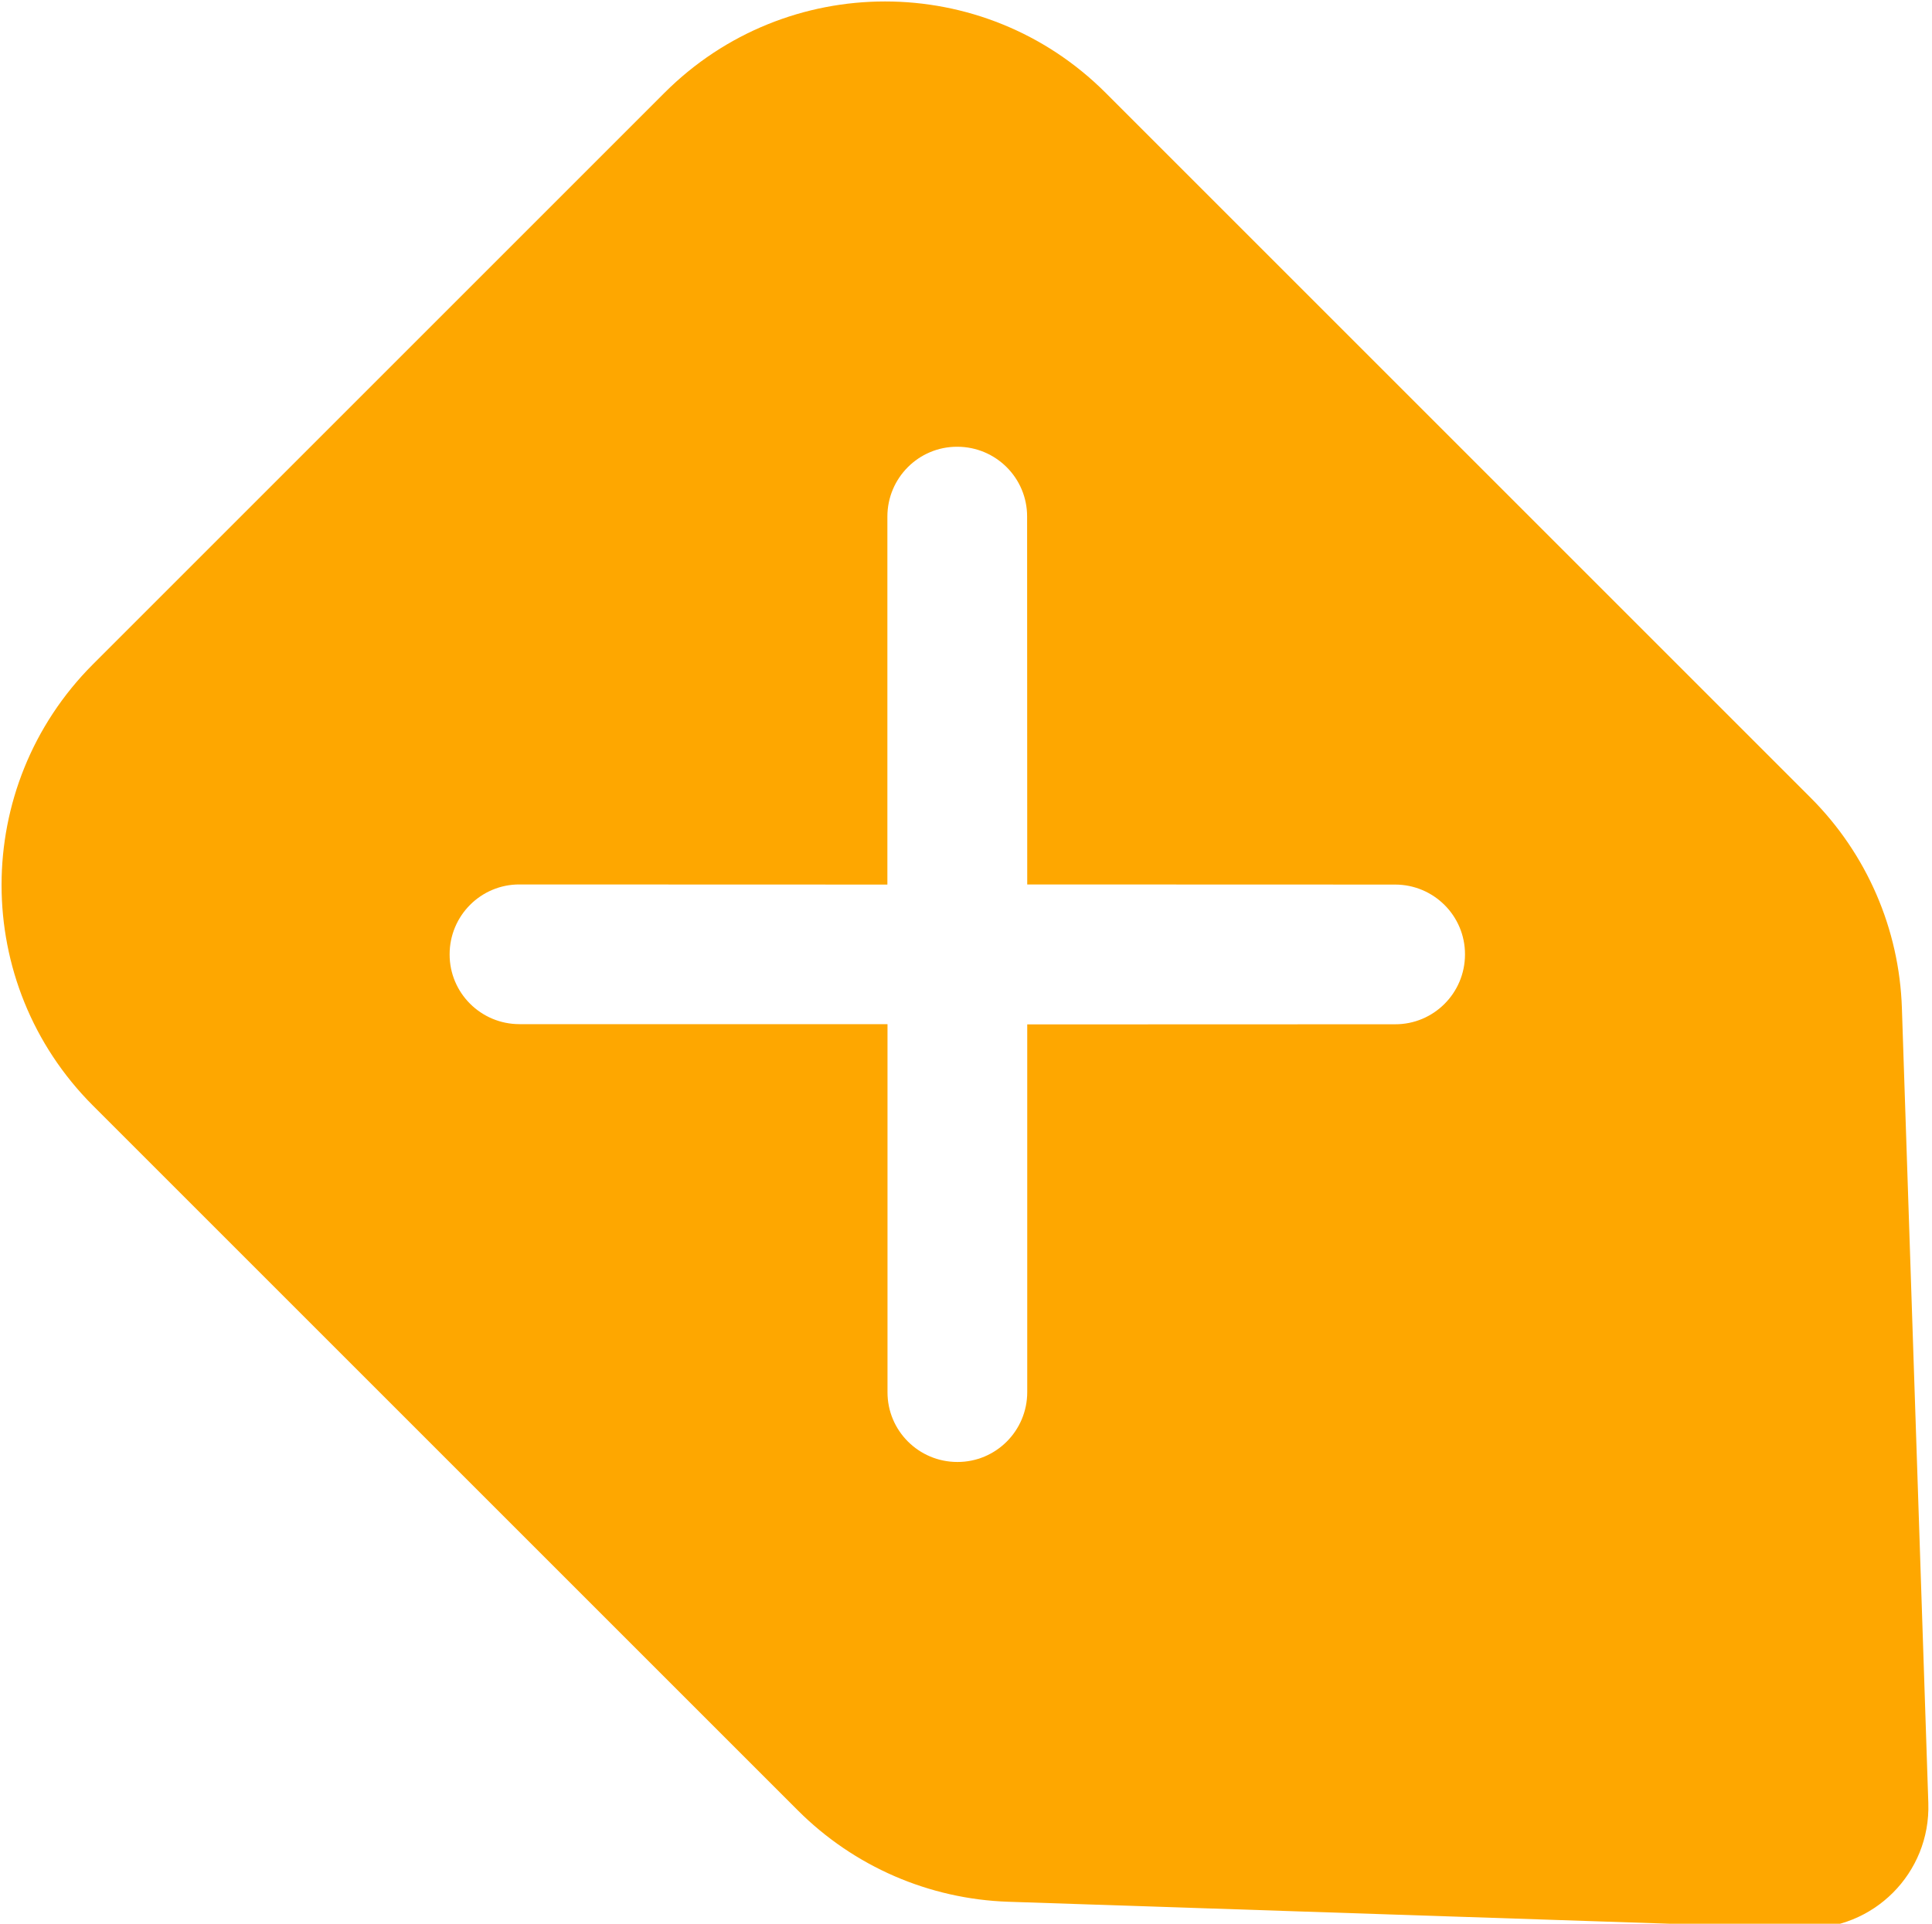 <svg width="242" height="241" viewBox="0 0 242 241" fill="none" xmlns="http://www.w3.org/2000/svg">
<path d="M11.646 138.509L99.95 226.812C106.969 233.831 116.379 237.908 126.279 238.245L225.862 241.555C234.643 241.846 241.831 234.659 241.54 225.878L238.229 126.294C237.908 116.379 233.831 106.969 226.812 99.95L138.493 11.631C123.229 -3.633 98.494 -3.633 83.23 11.631L11.631 83.231C-3.618 98.51 -3.618 123.245 11.646 138.509ZM111.153 64.718C111.153 59.875 115.076 55.952 119.904 55.967C124.746 55.967 128.67 59.89 128.654 64.718L128.67 110.801L174.752 110.816C179.595 110.816 183.518 114.739 183.503 119.567C183.503 124.409 179.58 128.333 174.752 128.317L128.67 128.333L128.67 174.4C128.67 179.243 124.746 183.166 119.919 183.151C115.076 183.151 111.153 179.228 111.168 174.4L111.168 128.302L65.07 128.302C60.227 128.302 56.304 124.379 56.319 119.551C56.319 114.709 60.243 110.785 65.07 110.801L111.153 110.816L111.153 64.718Z" fill="#FEA700"/>
</svg>
